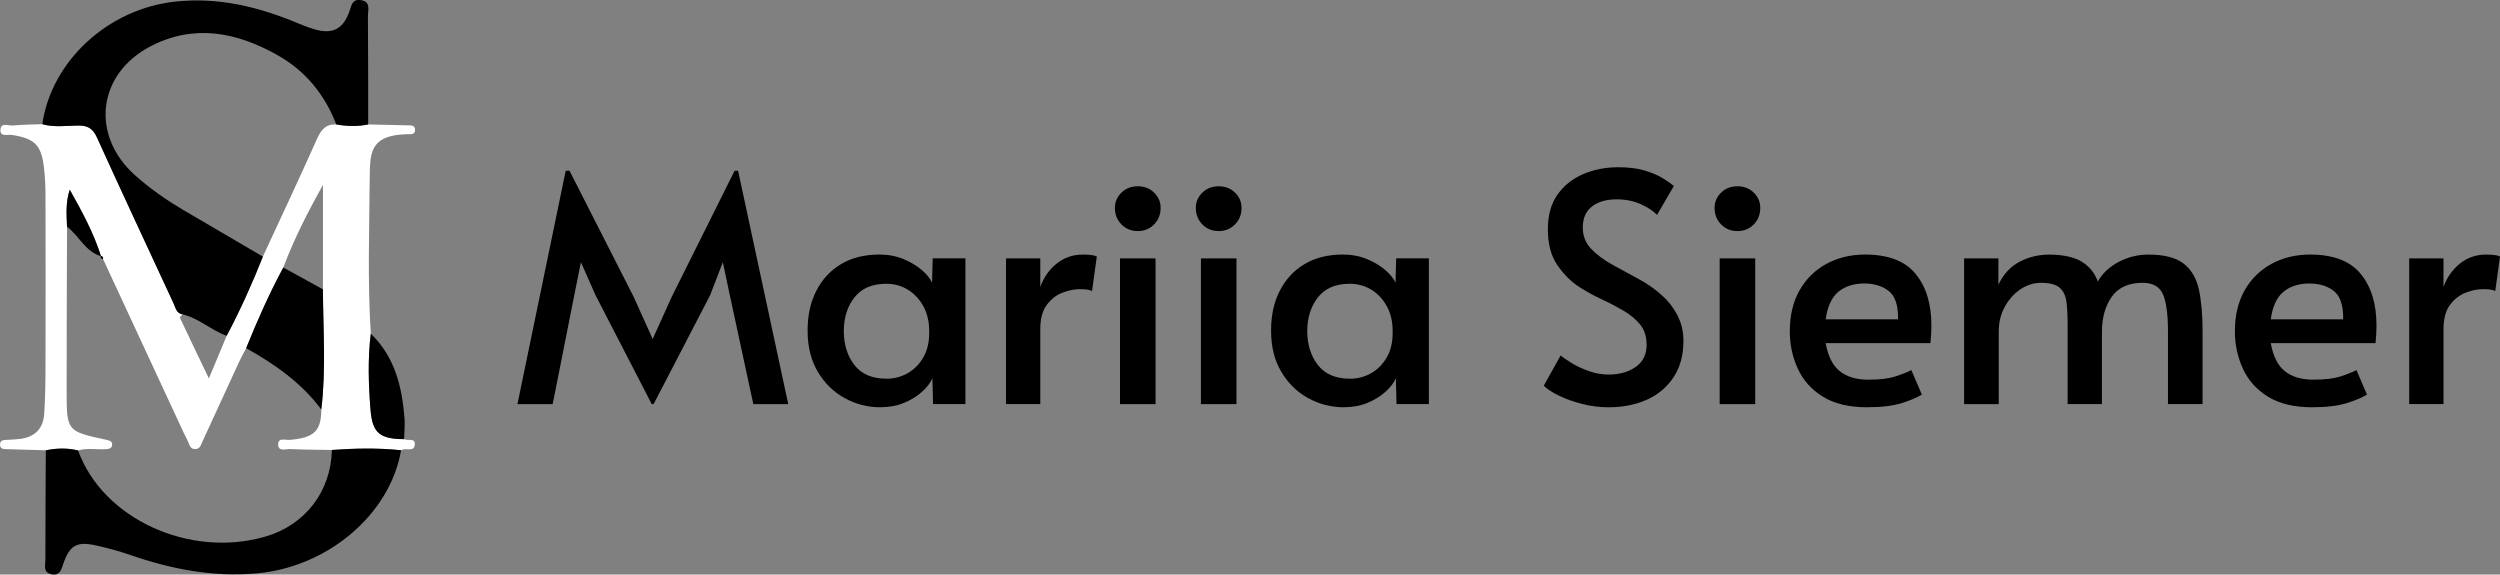 <?xml version="1.0" encoding="UTF-8"?>
<svg id="Ebene_2" data-name="Ebene 2" xmlns="http://www.w3.org/2000/svg" viewBox="0 0 794.66 182.63">
  <rect x="0" y="0" width="794.66" height="182.63" fill="#808080" stroke="none"/>
  <defs>
    <style>
      .cls-1, .cls-2 {
        stroke-width: 0px;
      }

      .cls-2 {
        fill: #fff;
      }
    </style>
  </defs>
  <g id="Ebene_1-2" data-name="Ebene 1">
    <g>
      <g>
        <path class="cls-2" d="m117.04,39.55c4.15.09,8.3.18,12.45.29,1.12.03,2.57-.15,2.43,1.63-.11,1.41-1.37,1.16-2.3,1.18-11.31.24-12.03,5.03-12.09,13.05-.13,16.79-.73,33.58.33,50.36-.99,8.11-.72,16.24-.07,24.34.59,7.23,3.01,9.17,10.65,9.19,1.14.64,3.58-.54,3.41,1.69-.2,2.67-3.02.88-4.36,1.84-7.33-.78-14.66-.62-22-.09-4.43-.08-8.87-.09-13.29-.29-1.4-.06-3.88.97-3.78-1.63.09-2.07,2.35-1.18,3.67-1.29,7.74-.65,10-2.78,10.04-9.65,1.56-12.72.58-25.48.52-38.22v-33.18c-4.76,8.55-9.2,17.16-12.59,26.26-4.47,8.3-8.28,16.9-11.81,25.63-.76,1.47-1.58,2.91-2.27,4.41-3.9,8.43-7.79,16.88-11.66,25.33-.48,1.05-.7,2.28-2.2,2.34-1.52.06-1.84-1.07-2.27-2.18-.36-.92-.89-1.78-1.31-2.68-8.6-18.51-17.19-37.02-25.78-55.52.06-.53-.06-.94-.69-1l.05.08c-2.37-7.46-6.09-14.27-9.94-21.14-1.34,4.02-1.03,7.89-.87,11.74-.05,17.47-.16,34.94-.13,52.41.02,12.62.1,12.64,12.58,15.34,1.08.23,2.02.48,1.87,1.75-.11.97-.98,1.17-1.86,1.23-2.97.22-5.98-.46-8.93.4-3.42-.84-6.85-.74-10.28-.04-4.14-.12-8.28-.24-12.42-.36-1-.03-2.1.02-2.13-1.41-.03-1.38.96-1.5,2.03-1.54,1.33-.05,2.66-.13,3.98-.26,4.8-.47,7.68-3.12,8.02-7.92.36-5.14.41-10.3.42-15.45.05-17.96.04-35.93,0-53.89,0-2.99-.13-5.99-.48-8.96-.85-7.33-2.94-9.31-10.25-10.46-1.27-.2-3.62.71-3.6-1.48.03-2.64,2.5-1.39,3.9-1.51,3.13-.29,6.28-.3,9.42-.42,3.73,1.07,7.56.48,11.33.43,3.05-.04,4.71.88,6.03,3.78,7.99,17.63,16.21,35.15,24.34,52.71.67,1.46.91,3.24,2.94,3.56-.32.34-.99.85-.92,1,2.9,6.19,5.87,12.35,9.22,19.33,2.14-5.13,3.9-9.34,5.66-13.55,4.31-8.17,8.11-16.57,11.5-25.16,5.78-12.5,11.65-24.95,17.26-37.52,1.29-2.89,2.81-4.65,6.06-4.49,3.38.58,6.77.69,10.15-.01Z"/>
        <g>
          <path class="cls-1" d="m117.04,39.55c-3.38.7-6.77.6-10.15.01-3.65-9.5-9.76-16.99-18.62-22-12.98-7.34-26.59-10.04-40.42-2.84-16.91,8.81-19.11,28.25-5,40.92,4.71,4.23,9.9,7.85,15.35,11.07,8.44,4.98,16.91,9.91,25.36,14.86-3.39,8.59-7.19,16.99-11.5,25.16-4.92-1.72-8.8-5.57-13.97-6.78-2.03-.32-2.27-2.11-2.94-3.56-8.13-17.56-16.34-35.09-24.34-52.71-1.32-2.9-2.98-3.82-6.03-3.78-3.77.05-7.59.64-11.33-.43C16.33,19.3,34.47,2.8,55.67.51c13.32-1.44,25.72,1.46,37.87,6.4,2.15.87,4.3,1.8,6.53,2.43,5.63,1.61,8.91-.08,10.93-5.52.68-1.83.79-4.18,3.64-3.79,3.36.47,2.29,3.21,2.31,5.13.1,11.46.07,22.92.08,34.38Z"/>
          <path class="cls-1" d="m14.55,143.15c3.43-.71,6.86-.8,10.28.04,7.79,21.69,35.43,34.39,59.56,27.36,12.63-3.68,20.83-14.37,21.1-27.52,7.34-.53,14.67-.68,22,.09-3.52,20.52-23.51,37.23-46.01,39.15-13.92,1.19-27.09-1.36-40.09-5.87-3.6-1.25-7.31-2.24-11.03-3.06-5.92-1.3-8.2.03-10.19,5.73-.68,1.94-1.06,4.05-3.87,3.45-2.68-.58-1.87-2.79-1.87-4.47,0-11.64.08-23.27.13-34.91Z"/>
          <path class="cls-1" d="m128.44,139.59c-7.65-.02-10.07-1.96-10.65-9.19-.66-8.1-.92-16.23.07-24.34,7.68,7.39,9.96,16.94,10.73,27.06.16,2.14-.09,4.31-.15,6.47Z"/>
          <path class="cls-1" d="m102.13,130.17c-6.32-8.52-14.78-14.4-23.89-19.5,3.53-8.74,7.34-17.34,11.81-25.63,4.2,2.31,8.4,4.61,12.59,6.92.05,12.74,1.04,25.5-.52,38.22Z"/>
          <path class="cls-1" d="m32.11,81.44c-5.03-1.48-6.99-6.51-10.81-9.39-.15-3.86-.46-7.73.87-11.75,3.86,6.87,7.57,13.67,9.94,21.14Z"/>
          <path class="cls-1" d="m32.75,82.36c-.56-.1-.9-.36-.69-1,.62.06.75.47.69,1Z"/>
        </g>
      </g>
      <g>
        <path class="cls-1" d="m207.16,128.45l-17.86-34.61-4.64-10.49-2.12,10.49-6.86,34.61h-11.2l15.34-74.17h1.21l20.38,40.06,6.05,13.42,6.06-13.42,19.98-40.06h1.11l15.94,74.17h-11.1l-7.47-34.61-2.22-10.49-4.04,10.49-17.96,34.61h-.6Z"/>
        <path class="cls-1" d="m279.92,129.46c-4.11,0-7.92-.98-11.46-2.93-3.53-1.95-6.37-4.74-8.52-8.38-2.16-3.63-3.23-7.97-3.23-13.02s.92-9.08,2.78-12.72c1.85-3.63,4.48-6.45,7.87-8.47s7.45-3.03,12.16-3.03c2.82,0,5.4.49,7.72,1.46,2.32.98,4.27,2.16,5.85,3.53,1.58,1.38,2.64,2.71,3.18,3.99l.2-7.77h10.4v46.32h-10.29l-.2-8.18c-.67,1.48-1.8,2.93-3.38,4.34s-3.48,2.57-5.7,3.48-4.68,1.36-7.37,1.36Zm1.81-9.08c2.49,0,4.76-.59,6.81-1.77s3.7-2.84,4.94-5c1.24-2.15,1.87-4.71,1.87-7.67v-.71c0-3.03-.62-5.67-1.87-7.92-1.24-2.25-2.89-4-4.94-5.25-2.05-1.24-4.32-1.86-6.81-1.86-4.51,0-7.89,1.45-10.14,4.34-2.25,2.89-3.38,6.46-3.38,10.7s1.13,7.9,3.38,10.79c2.25,2.89,5.63,4.34,10.14,4.34Z"/>
        <path class="cls-1" d="m319.77,128.45v-46.32h10.9v9.08c1.08-3.03,2.81-5.5,5.2-7.42,2.39-1.92,5.16-2.87,8.33-2.87,2.15,0,3.63.2,4.44.6l-1.52,11c-.6-.4-1.92-.61-3.93-.61-1.68,0-3.5.37-5.45,1.11-1.95.74-3.62,2.04-5,3.88-1.38,1.85-2.07,4.43-2.07,7.72v23.82h-10.9Z"/>
        <path class="cls-1" d="m361.66,73.45c-2.09,0-3.82-.71-5.2-2.12s-2.07-3.16-2.07-5.25c0-1.88.69-3.5,2.07-4.85,1.38-1.34,3.11-2.02,5.2-2.02s3.81.67,5.19,2.02c1.38,1.35,2.07,2.96,2.07,4.85,0,2.09-.69,3.84-2.07,5.25s-3.11,2.12-5.19,2.12Zm-5.65,55v-46.32h11.3v46.32h-11.3Z"/>
        <path class="cls-1" d="m387.38,73.45c-2.09,0-3.82-.71-5.2-2.12s-2.07-3.16-2.07-5.25c0-1.88.69-3.5,2.07-4.85,1.38-1.34,3.11-2.02,5.2-2.02s3.81.67,5.19,2.02c1.38,1.35,2.07,2.96,2.07,4.85,0,2.09-.69,3.84-2.07,5.25s-3.11,2.12-5.19,2.12Zm-5.65,55v-46.32h11.3v46.32h-11.3Z"/>
        <path class="cls-1" d="m427.24,129.46c-4.11,0-7.92-.98-11.46-2.93-3.53-1.95-6.37-4.74-8.52-8.38-2.16-3.63-3.23-7.97-3.23-13.02s.92-9.08,2.78-12.72c1.85-3.63,4.48-6.45,7.87-8.47s7.45-3.03,12.16-3.03c2.82,0,5.4.49,7.72,1.46,2.32.98,4.27,2.16,5.85,3.53,1.58,1.38,2.64,2.71,3.18,3.99l.2-7.77h10.4v46.32h-10.29l-.2-8.18c-.67,1.48-1.8,2.93-3.38,4.34s-3.48,2.57-5.7,3.48-4.68,1.36-7.37,1.36Zm1.81-9.08c2.49,0,4.76-.59,6.81-1.77s3.7-2.84,4.94-5c1.24-2.15,1.87-4.71,1.87-7.67v-.71c0-3.03-.62-5.67-1.87-7.92-1.24-2.25-2.89-4-4.94-5.25-2.05-1.24-4.32-1.86-6.81-1.86-4.51,0-7.89,1.45-10.14,4.34-2.25,2.89-3.38,6.46-3.38,10.7s1.13,7.9,3.38,10.79c2.25,2.89,5.63,4.34,10.14,4.34Z"/>
        <path class="cls-1" d="m511.3,129.46c-2.82,0-5.62-.35-8.38-1.06s-5.21-1.58-7.37-2.62c-2.15-1.04-3.77-2.1-4.84-3.18l5.35-9.59c.74.6,1.9,1.4,3.48,2.37,1.58.98,3.42,1.84,5.5,2.57,2.08.74,4.17,1.11,6.25,1.11,3.43,0,6.31-.8,8.63-2.42,2.32-1.62,3.48-3.97,3.48-7.07,0-2.55-.67-4.67-2.02-6.36-1.35-1.68-3.11-3.16-5.3-4.44-2.19-1.28-4.54-2.51-7.07-3.68-2.52-1.18-4.93-2.51-7.21-3.99-2.62-1.75-4.91-4.07-6.86-6.96-1.95-2.89-2.93-6.62-2.93-11.2s1.03-8.21,3.08-11.1c2.05-2.89,4.78-5.06,8.17-6.51,3.4-1.45,7.12-2.17,11.15-2.17,3.23,0,5.99.34,8.27,1.01s4.2,1.48,5.75,2.42c1.55.94,2.76,1.78,3.63,2.52l-5.35,9.19c-1.14-1.21-2.86-2.34-5.14-3.38-2.29-1.04-4.85-1.56-7.67-1.56-3.3,0-5.92.76-7.87,2.27-1.95,1.52-2.92,3.75-2.92,6.71,0,2.62.87,4.86,2.62,6.71,1.75,1.85,3.98,3.53,6.71,5.05,2.72,1.51,5.53,3.04,8.43,4.59,2.89,1.55,5.45,3.37,7.67,5.45,1.81,1.61,3.36,3.63,4.64,6.06s1.92,5.14,1.92,8.17c0,4.58-1.06,8.45-3.18,11.61s-4.96,5.53-8.53,7.11c-3.56,1.58-7.6,2.37-12.11,2.37Z"/>
        <path class="cls-1" d="m552.27,73.45c-2.09,0-3.82-.71-5.2-2.12s-2.07-3.16-2.07-5.25c0-1.88.69-3.5,2.07-4.85,1.38-1.34,3.11-2.02,5.2-2.02s3.81.67,5.19,2.02c1.38,1.35,2.07,2.96,2.07,4.85,0,2.09-.69,3.84-2.07,5.25s-3.11,2.12-5.19,2.12Zm-5.65,55v-46.32h11.3v46.32h-11.3Z"/>
        <path class="cls-1" d="m593.54,129.46c-5.79,0-10.5-1.13-14.13-3.38-3.63-2.25-6.29-5.23-7.97-8.93-1.68-3.7-2.53-7.63-2.53-11.81,0-5.05,1.03-9.38,3.08-13.02,2.05-3.63,4.89-6.44,8.53-8.43,3.63-1.98,7.73-2.98,12.31-2.98,7.33,0,12.68,2.03,16.04,6.11,3.37,4.07,5.05,9.53,5.05,16.4,0,1.82-.1,3.7-.3,5.65h-33.3c.74,4.17,2.24,7.15,4.49,8.93,2.25,1.79,5.26,2.68,9.03,2.68s6.49-.34,8.58-1.01c2.08-.67,3.8-1.35,5.14-2.02l3.33,7.77c-1.35.87-3.43,1.77-6.26,2.67s-6.52,1.36-11.1,1.36Zm-13.22-27.95h23.01c.07-4.37-.91-7.37-2.93-8.98-2.02-1.61-4.64-2.42-7.87-2.42s-6.11.89-8.22,2.67c-2.12,1.79-3.45,4.69-3.99,8.73Z"/>
        <path class="cls-1" d="m624.32,128.45v-46.32h10.9v8.37c1.55-3.29,3.77-5.72,6.66-7.26,2.89-1.55,6.12-2.32,9.69-2.32,4.57.07,8.04.87,10.4,2.42,2.35,1.55,3.97,3.6,4.84,6.16,1.48-2.62,3.7-4.71,6.66-6.26s6.09-2.32,9.39-2.32c5.05,0,8.8.96,11.25,2.87s4.07,4.68,4.85,8.27c.77,3.6,1.16,7.99,1.16,13.17v23.21h-11v-23.31c0-5.18-.52-9.01-1.56-11.51-1.04-2.49-3.22-3.73-6.51-3.73-4.44,0-7.71,1.48-9.79,4.44-2.09,2.96-3.13,6.66-3.13,11.1v23.01h-10.9v-24.92c0-2.89-.12-5.35-.35-7.37-.24-2.02-.94-3.57-2.12-4.64-1.18-1.08-3.18-1.61-6.01-1.61-2.35,0-4.56.71-6.61,2.12-2.05,1.41-3.7,3.28-4.95,5.6s-1.86,4.93-1.86,7.82v23.01h-11Z"/>
        <path class="cls-1" d="m735.02,129.46c-5.79,0-10.5-1.13-14.13-3.38-3.63-2.25-6.29-5.23-7.97-8.93-1.68-3.7-2.53-7.63-2.53-11.81,0-5.05,1.03-9.38,3.08-13.02,2.05-3.63,4.89-6.44,8.53-8.43,3.63-1.98,7.73-2.98,12.31-2.98,7.33,0,12.68,2.03,16.04,6.11,3.37,4.07,5.05,9.53,5.05,16.4,0,1.82-.1,3.7-.3,5.65h-33.3c.74,4.17,2.24,7.15,4.49,8.93,2.25,1.79,5.26,2.68,9.03,2.68s6.49-.34,8.58-1.01c2.08-.67,3.8-1.35,5.14-2.02l3.33,7.77c-1.35.87-3.43,1.77-6.26,2.67s-6.52,1.36-11.1,1.36Zm-13.22-27.95h23.01c.07-4.37-.91-7.37-2.93-8.98-2.02-1.61-4.64-2.42-7.87-2.42s-6.11.89-8.22,2.67c-2.12,1.79-3.45,4.69-3.99,8.73Z"/>
        <path class="cls-1" d="m765.8,128.45v-46.32h10.9v9.08c1.08-3.03,2.81-5.5,5.2-7.42,2.39-1.92,5.16-2.87,8.33-2.87,2.15,0,3.63.2,4.44.6l-1.52,11c-.6-.4-1.92-.61-3.93-.61-1.68,0-3.5.37-5.45,1.11-1.95.74-3.62,2.04-5,3.88-1.38,1.85-2.07,4.43-2.07,7.72v23.82h-10.9Z"/>
      </g>
    </g>
  </g>
</svg>